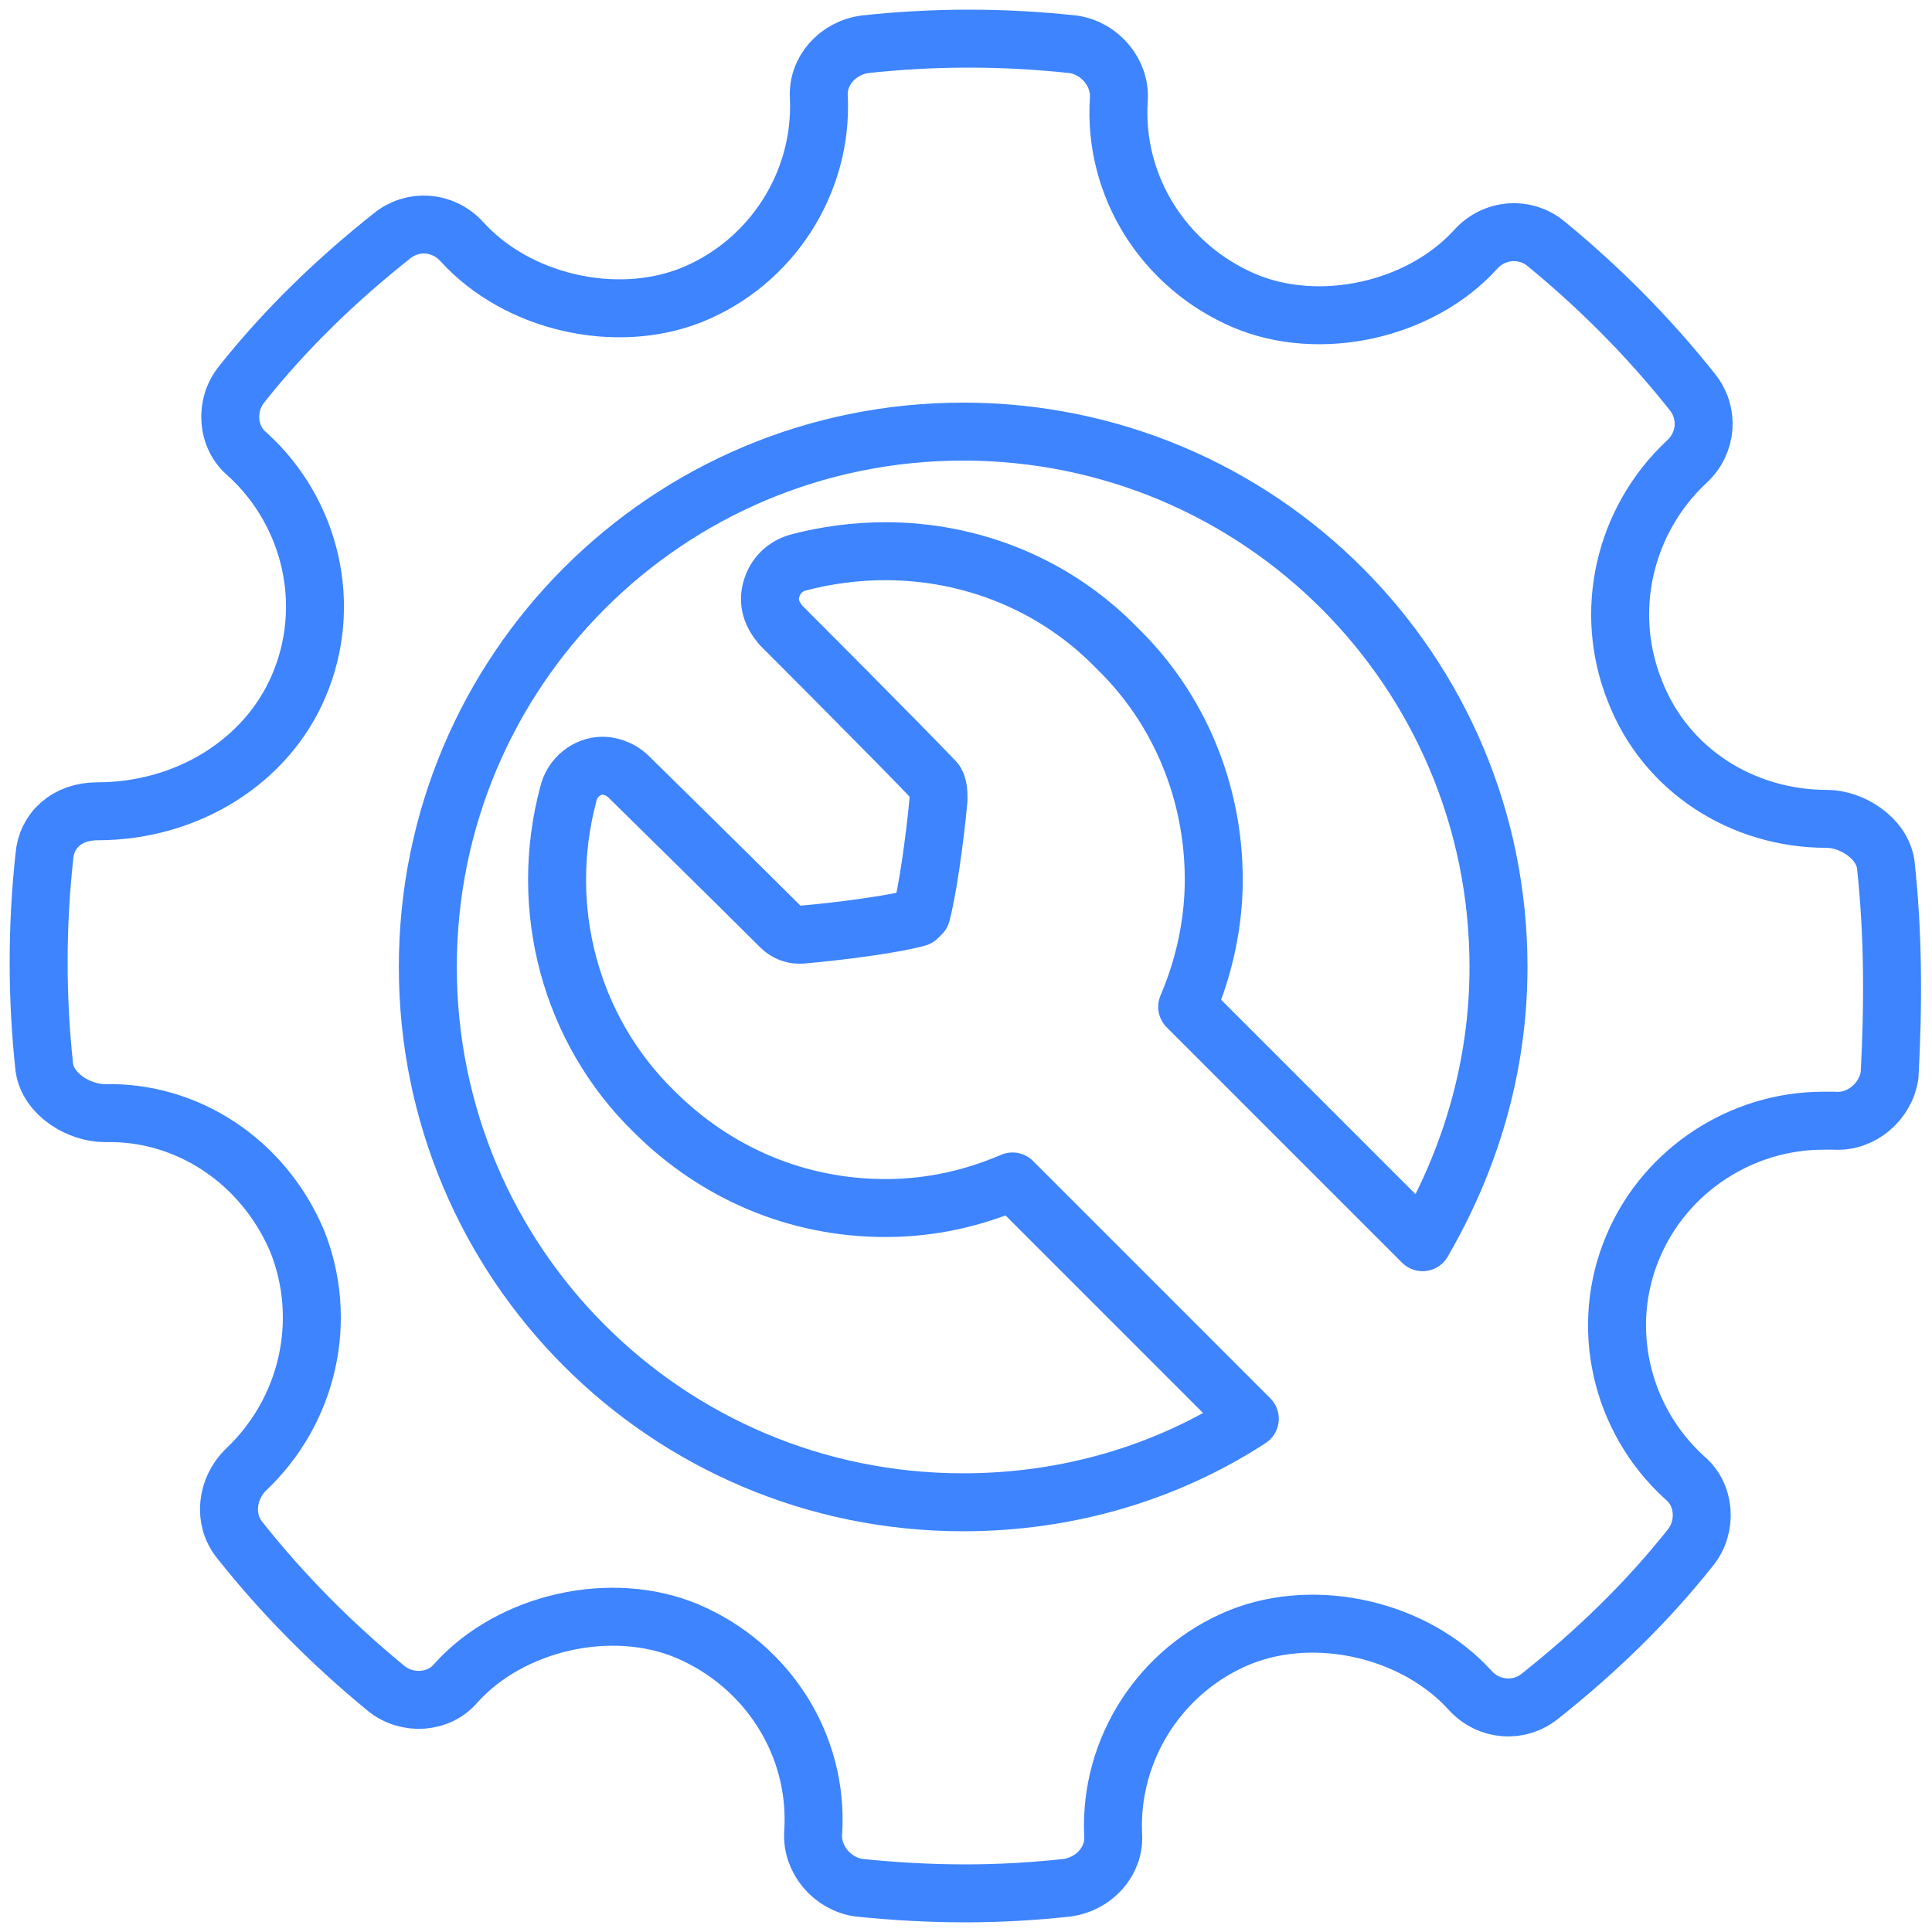<svg width="50" height="50" viewBox="0 0 50 50" fill="none" xmlns="http://www.w3.org/2000/svg">
<path fill-rule="evenodd" clip-rule="evenodd" d="M48.803 22.372C48.705 21.684 47.919 21.192 47.28 21.192C45.07 21.192 43.104 19.915 42.318 17.901C41.483 15.837 42.023 13.479 43.645 11.956C44.185 11.465 44.234 10.679 43.792 10.138C42.662 8.713 41.385 7.436 40.009 6.306C39.469 5.864 38.683 5.913 38.191 6.453C36.767 8.026 34.163 8.615 32.197 7.78C30.134 6.896 28.808 4.832 28.955 2.572C29.004 1.884 28.464 1.246 27.776 1.147C25.958 0.951 24.189 0.951 22.372 1.147C21.684 1.246 21.143 1.835 21.192 2.523C21.291 4.734 19.964 6.797 17.901 7.633C15.935 8.419 13.381 7.829 11.956 6.257C11.465 5.716 10.679 5.667 10.138 6.11C8.713 7.24 7.387 8.517 6.257 9.942C5.815 10.482 5.864 11.317 6.404 11.759C8.075 13.283 8.615 15.69 7.731 17.753C6.896 19.718 4.832 20.996 2.523 20.996C1.737 20.996 1.197 21.487 1.147 22.175C0.951 23.993 0.951 25.811 1.147 27.628C1.246 28.316 2.032 28.808 2.72 28.808C4.832 28.758 6.797 30.036 7.682 32.099C8.517 34.163 7.976 36.521 6.355 38.044C5.864 38.535 5.766 39.321 6.208 39.862C7.338 41.287 8.615 42.564 9.991 43.694C10.531 44.136 11.366 44.087 11.809 43.547C13.233 41.974 15.837 41.385 17.802 42.22C19.866 43.104 21.192 45.168 21.045 47.428C20.996 48.116 21.536 48.754 22.224 48.853C23.158 48.951 24.091 49 24.975 49C25.86 49 26.744 48.951 27.628 48.853C28.316 48.754 28.857 48.165 28.808 47.477C28.709 45.266 30.036 43.203 32.099 42.367C34.065 41.581 36.619 42.171 38.044 43.743C38.535 44.283 39.321 44.333 39.862 43.891C41.287 42.761 42.613 41.483 43.743 40.058C44.185 39.518 44.136 38.683 43.596 38.24C41.925 36.718 41.385 34.31 42.269 32.247C43.104 30.282 45.07 29.004 47.182 29.004H47.477C48.165 29.053 48.803 28.513 48.902 27.825C49 26.007 49 24.189 48.803 22.372ZM24.926 38.879C17.262 38.879 11.072 32.689 11.072 25.025C11.072 17.36 17.262 11.17 24.926 11.17C32.591 11.17 38.781 17.36 38.781 25.025C38.781 27.628 38.044 30.036 36.816 32.148L30.724 26.056C31.166 25.025 31.412 23.895 31.412 22.765C31.412 20.505 30.527 18.343 28.906 16.771C27.334 15.149 25.172 14.265 22.912 14.265C22.175 14.265 21.389 14.363 20.652 14.56C20.308 14.658 20.062 14.904 19.964 15.248C19.866 15.592 19.964 15.886 20.21 16.181C20.21 16.181 23.207 19.178 24.189 20.21C24.288 20.308 24.288 20.554 24.288 20.652V20.701C24.189 21.782 23.993 23.108 23.845 23.649L23.796 23.698L23.747 23.747C23.256 23.895 21.88 24.091 20.75 24.189H20.701H20.652C20.554 24.189 20.357 24.14 20.21 23.993C19.178 22.961 16.279 20.112 16.279 20.112C16.034 19.866 15.739 19.817 15.592 19.817C15.199 19.817 14.806 20.112 14.707 20.554C13.921 23.502 14.756 26.646 16.918 28.758C18.539 30.38 20.652 31.264 22.912 31.264C24.091 31.264 25.172 31.018 26.204 30.576L32.345 36.718C30.232 38.093 27.678 38.879 24.926 38.879Z" stroke="#3D84FE" stroke-width="1.5" stroke-linecap="round" stroke-linejoin="round"/>
</svg>
